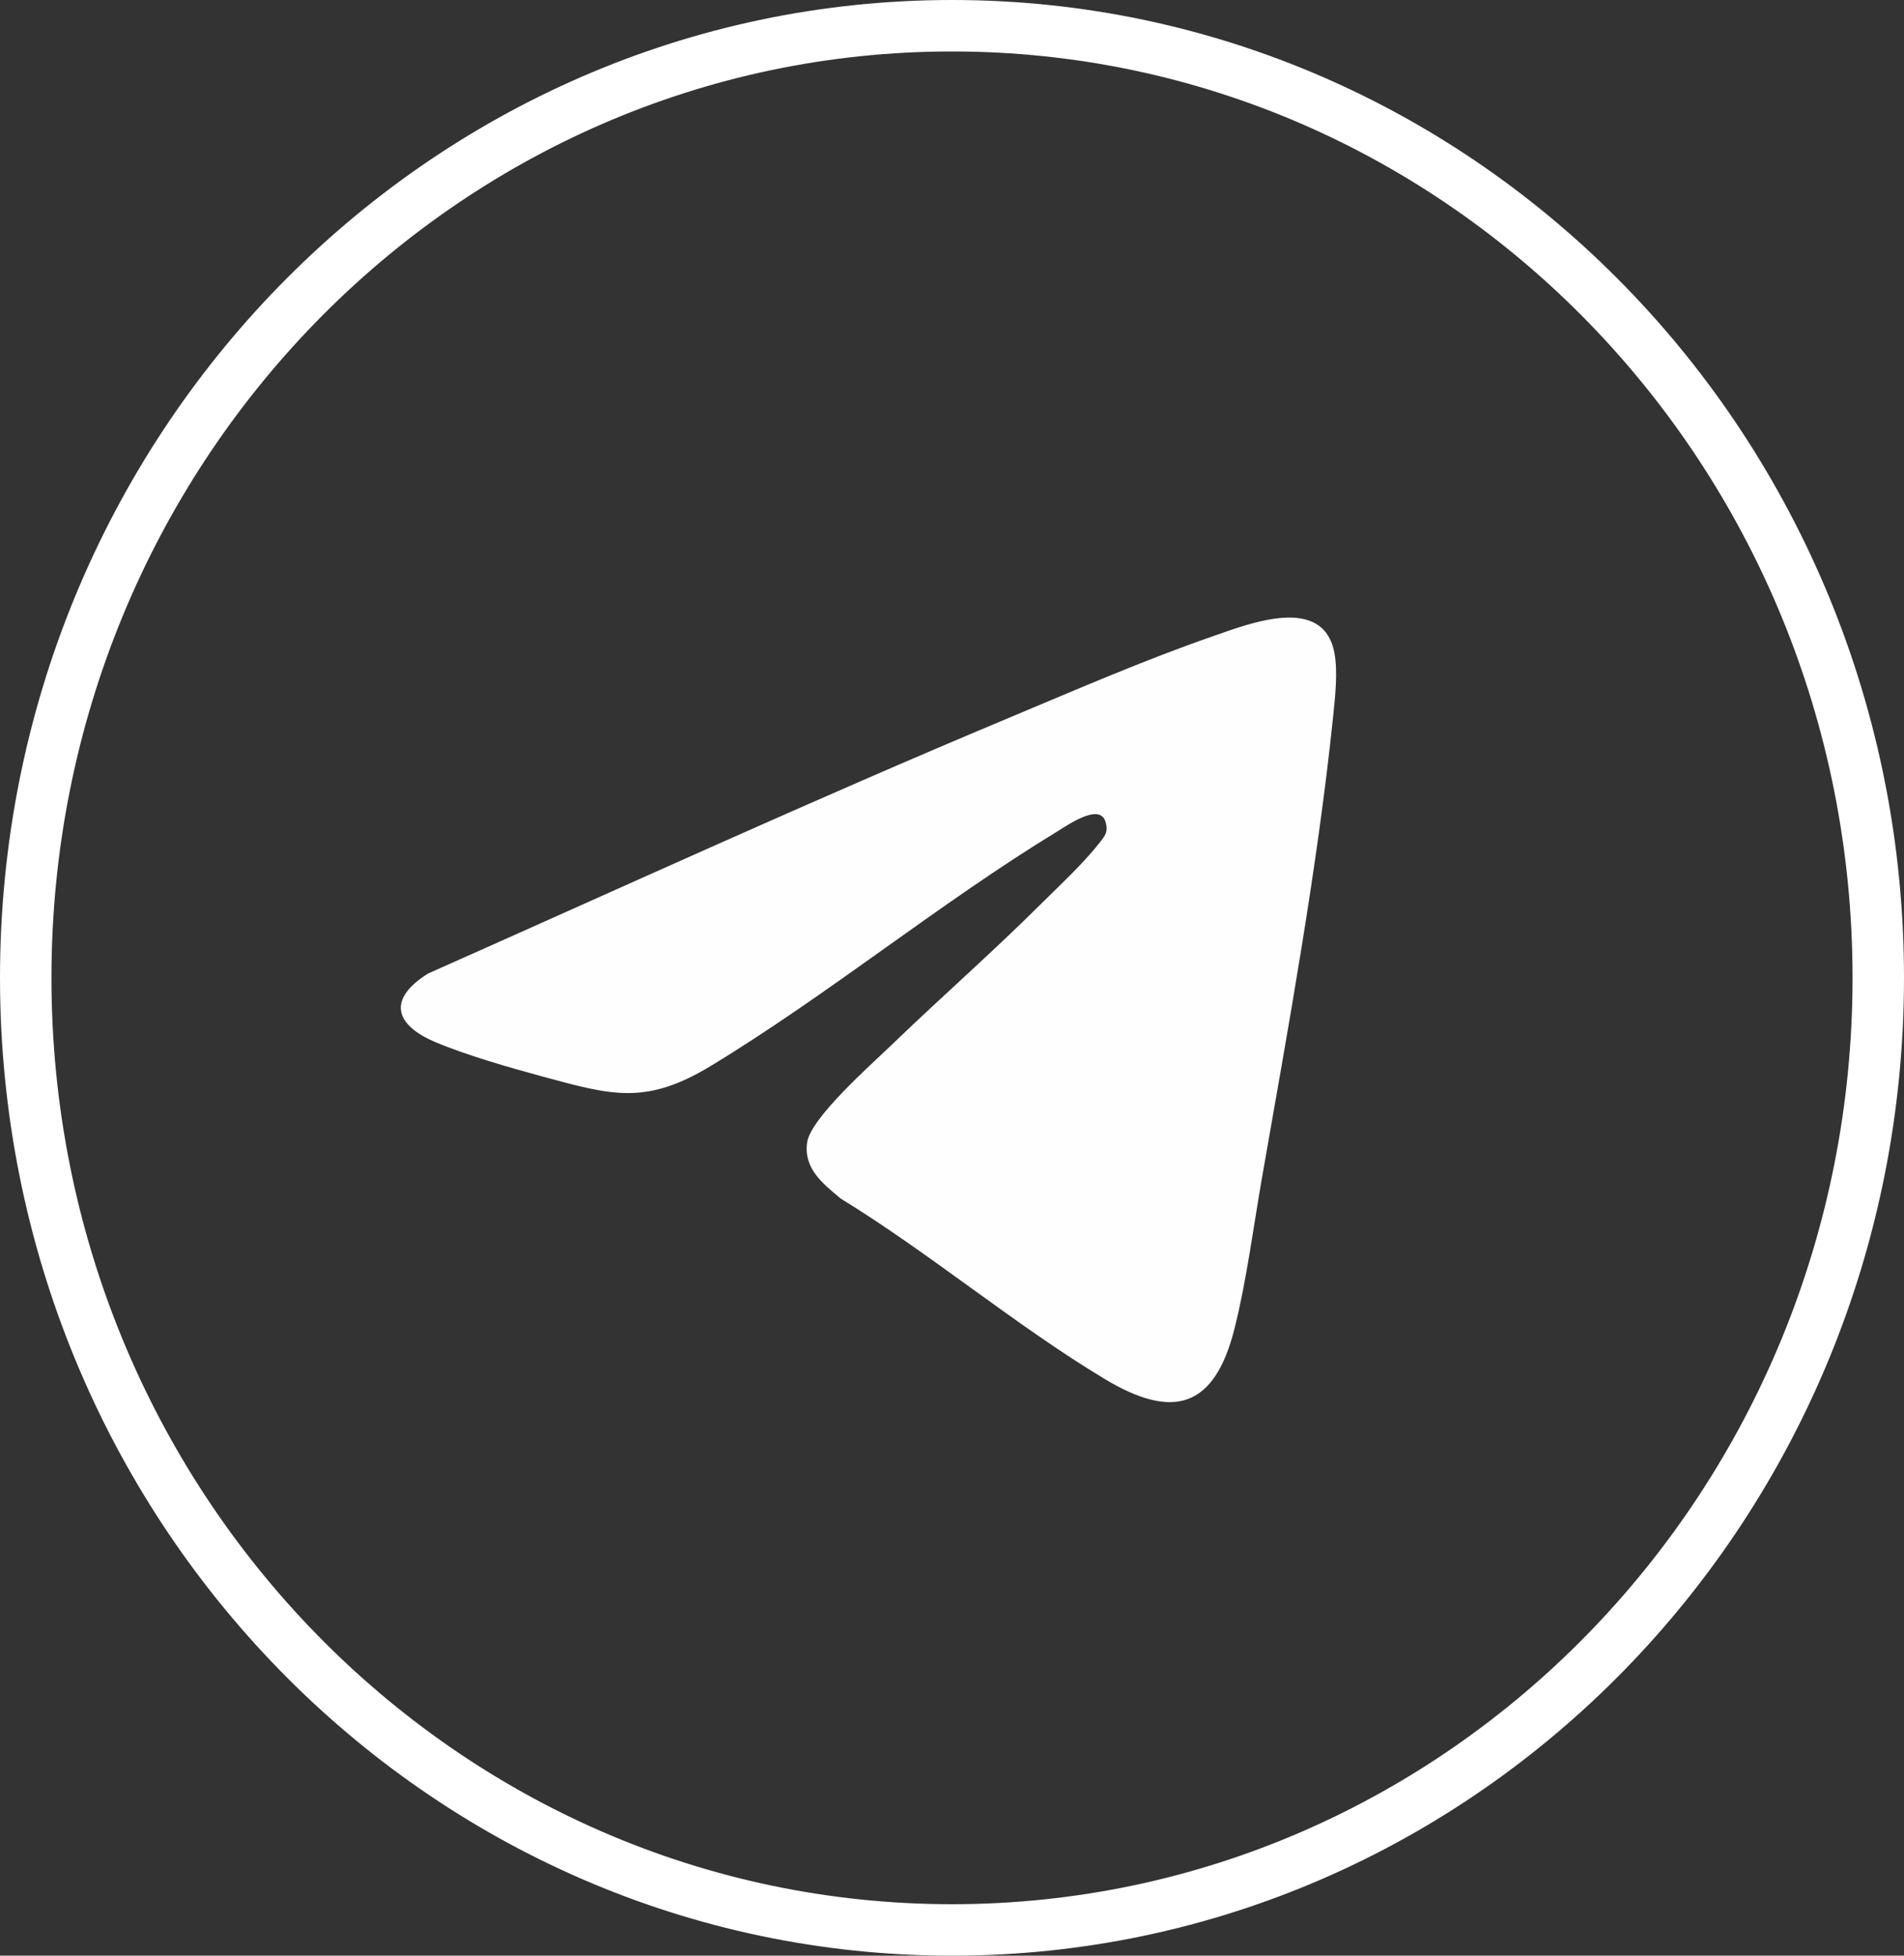 <svg width="37" height="38" viewBox="0 0 37 38" fill="none" xmlns="http://www.w3.org/2000/svg">
<rect x="0" y="0" width="37" height="38" fill="#333333" stroke="none"/>
<path d="M25.907 13.917C25.603 16.855 25.035 19.968 24.524 22.884C24.359 23.829 24.222 24.897 23.99 25.816C23.6 27.363 22.797 27.595 21.466 26.794C19.728 25.749 18.076 24.354 16.337 23.289C15.993 23 15.615 22.711 15.684 22.203C15.749 21.724 16.928 20.688 17.314 20.315C18.278 19.385 19.289 18.501 20.239 17.555C20.597 17.199 21.041 16.788 21.35 16.397C21.466 16.25 21.545 16.173 21.482 15.965C21.368 15.592 20.735 16.041 20.552 16.152C18.259 17.548 16.101 19.324 13.816 20.71C12.553 21.475 11.898 21.286 10.544 20.918C9.904 20.744 9.066 20.505 8.461 20.249C7.657 19.909 7.532 19.408 8.319 18.916C12.071 17.25 15.814 15.535 19.602 13.95C20.886 13.412 22.26 12.816 23.571 12.362C24.288 12.114 25.714 11.547 25.931 12.685C26 13.046 25.946 13.544 25.907 13.917L25.907 13.917Z" fill="#FEFEFE"/>
<path d="M18.5 0.5C28.429 0.5 36.5 8.77 36.5 19C36.5 29.23 28.429 37.5 18.5 37.5C8.571 37.5 0.5 29.23 0.5 19C0.5 8.77 8.571 0.5 18.5 0.5Z" stroke="white"/>
</svg>
